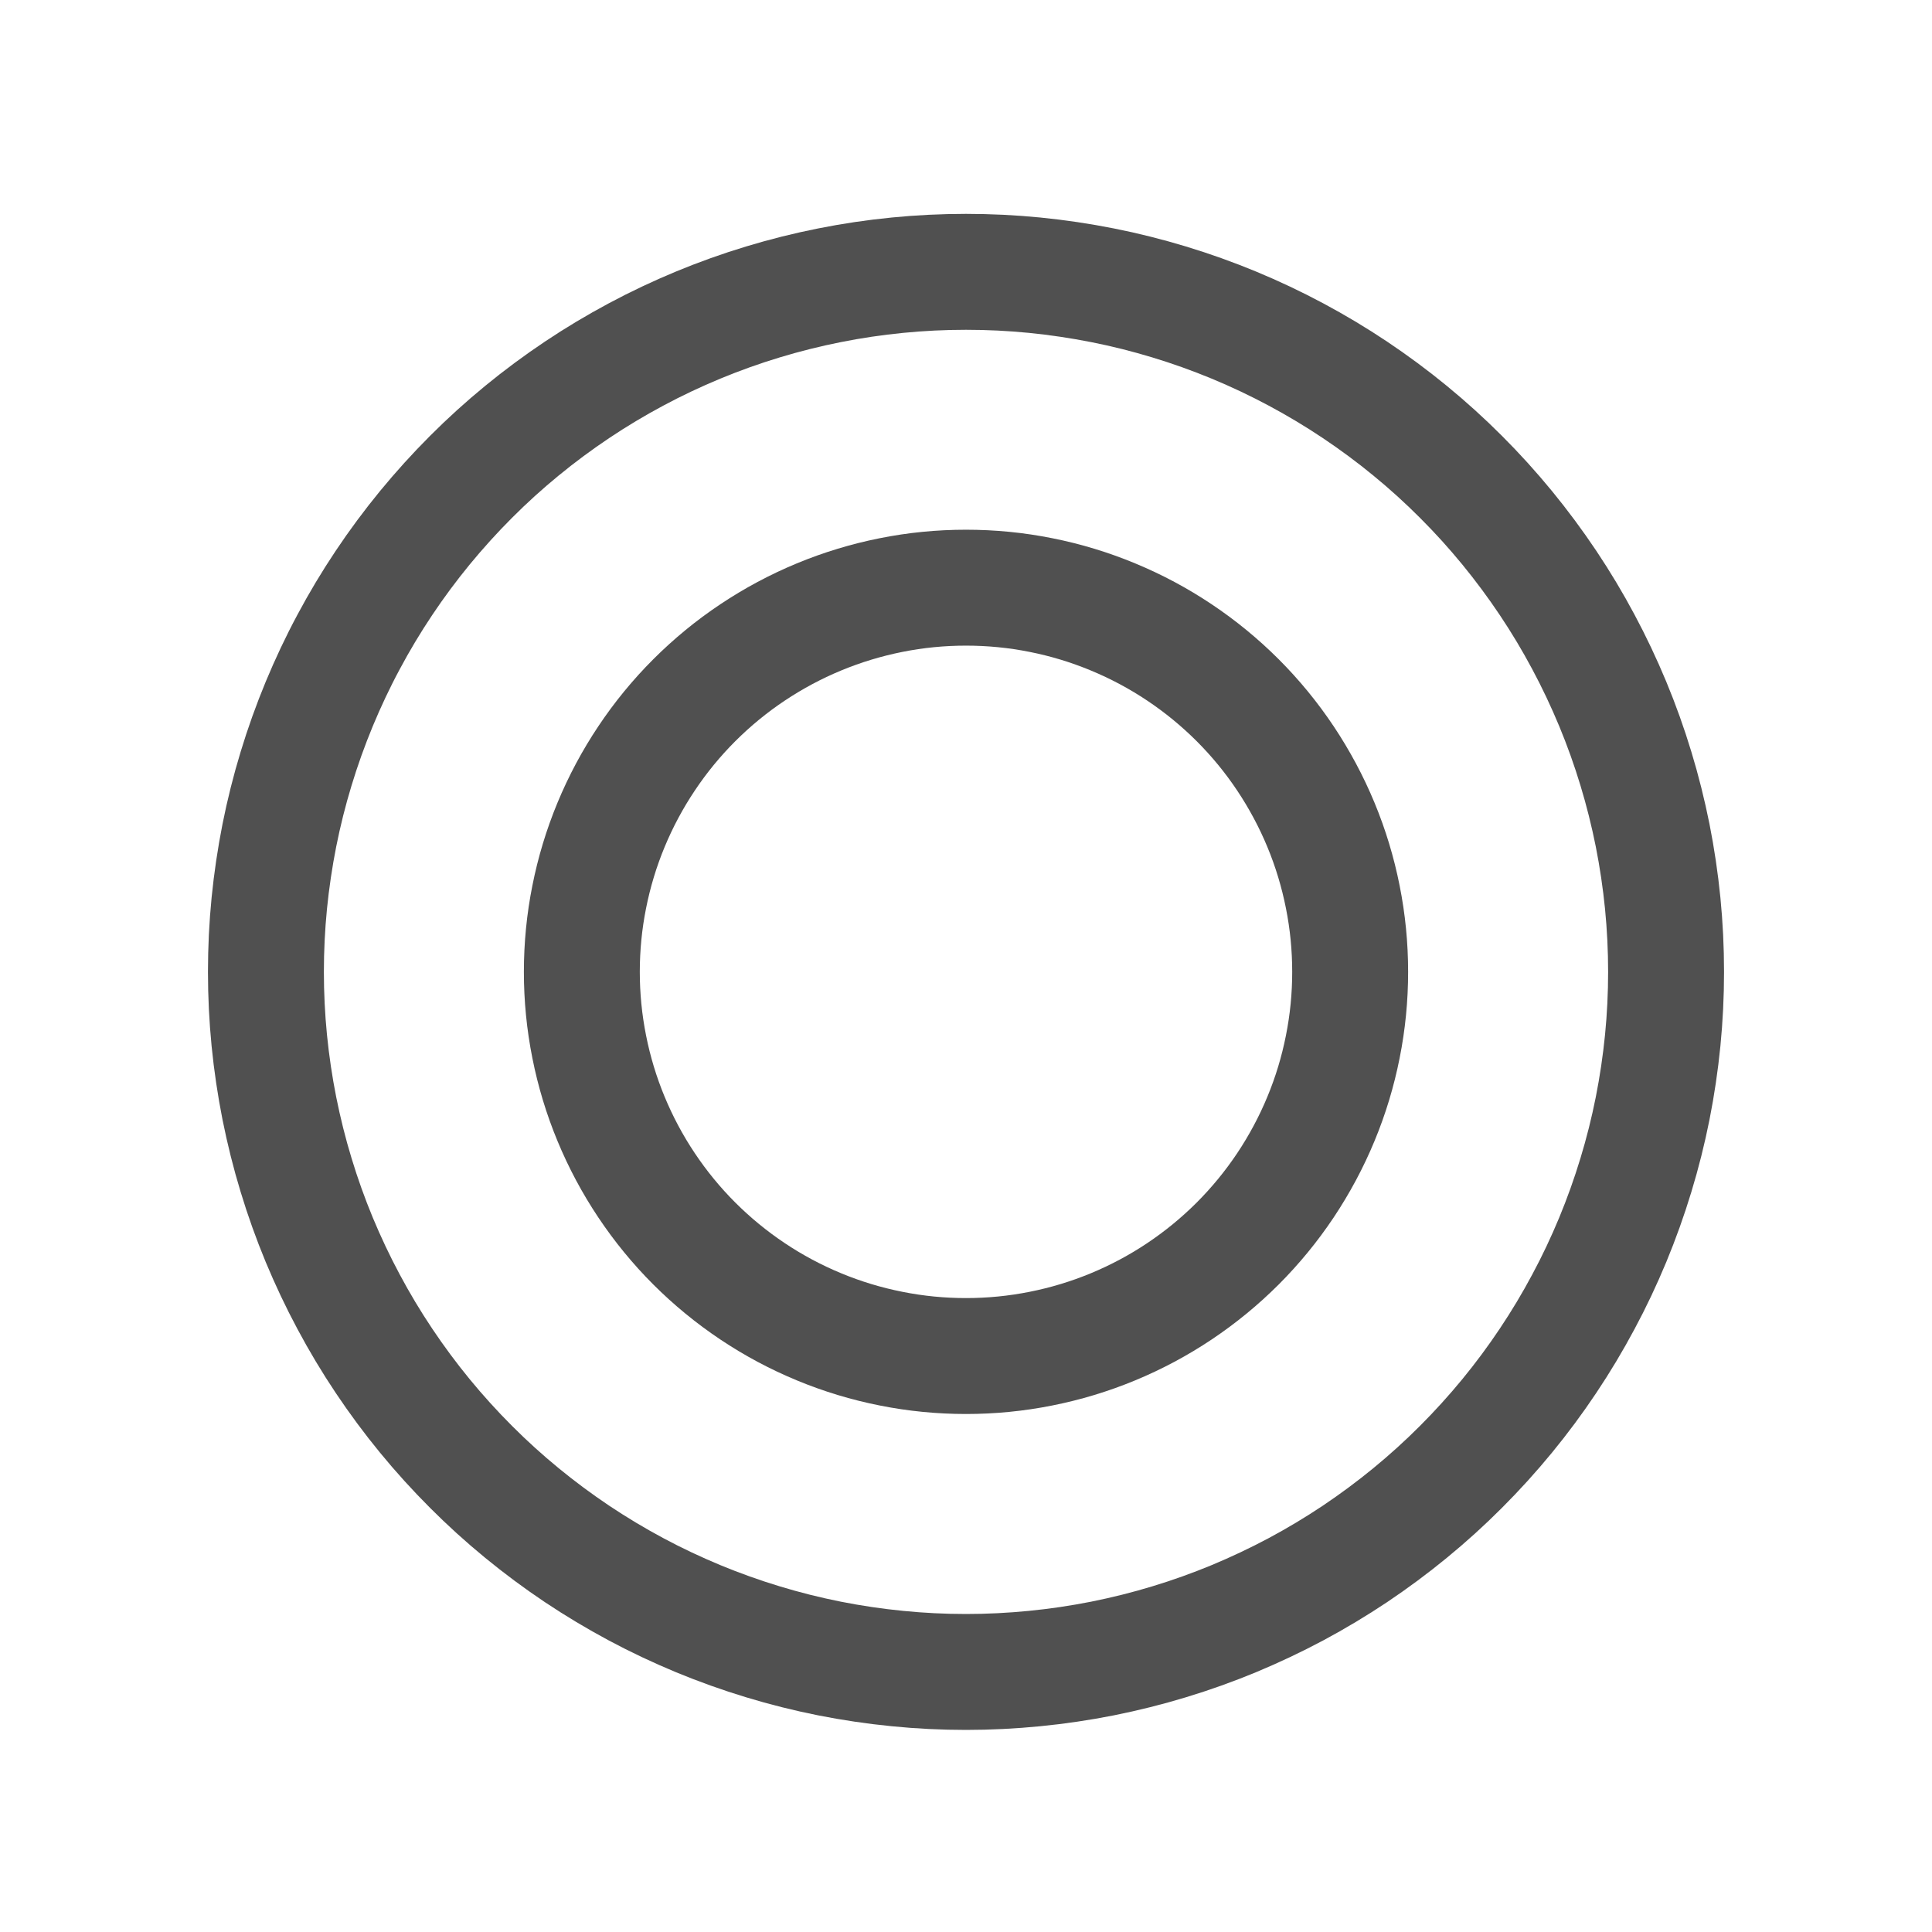 <?xml version="1.0" encoding="utf-8"?>
<!-- Generator: Adobe Illustrator 16.0.0, SVG Export Plug-In . SVG Version: 6.00 Build 0)  -->
<!DOCTYPE svg PUBLIC "-//W3C//DTD SVG 1.1//EN" "http://www.w3.org/Graphics/SVG/1.1/DTD/svg11.dtd">
<svg version="1.1" id="Layer_1" xmlns="http://www.w3.org/2000/svg" xmlns:xlink="http://www.w3.org/1999/xlink" x="0px" y="0px"
	 width="50px" height="50px" viewBox="0 0 50 50" enable-background="new 0 0 50 50" xml:space="preserve">
<path fill="none" stroke="#505050" stroke-width="3" d="M25,7.035c0.594,0,1.186,0.029,1.775,0.087
	c0.591,0.059,1.177,0.146,1.759,0.261s1.157,0.26,1.725,0.432c0.568,0.172,1.126,0.372,1.675,0.599
	c0.548,0.227,1.083,0.48,1.606,0.76s1.032,0.584,1.525,0.914s0.97,0.683,1.428,1.059c0.459,0.376,0.898,0.774,1.317,1.194
	c0.42,0.419,0.817,0.858,1.194,1.317c0.376,0.459,0.729,0.935,1.059,1.428c0.33,0.493,0.635,1.002,0.914,1.525
	c0.28,0.523,0.533,1.059,0.761,1.607c0.227,0.548,0.427,1.106,0.599,1.674c0.173,0.568,0.316,1.143,0.433,1.725
	c0.115,0.582,0.202,1.168,0.261,1.759c0.058,0.59,0.087,1.183,0.087,1.776s-0.029,1.186-0.087,1.775
	c-0.059,0.591-0.146,1.178-0.261,1.759c-0.116,0.582-0.26,1.157-0.433,1.725c-0.172,0.568-0.372,1.126-0.599,1.675
	c-0.228,0.548-0.48,1.084-0.761,1.606c-0.279,0.523-0.584,1.032-0.914,1.525c-0.329,0.493-0.683,0.97-1.059,1.428
	c-0.377,0.459-0.774,0.897-1.194,1.317c-0.419,0.42-0.858,0.818-1.317,1.194c-0.458,0.376-0.935,0.729-1.428,1.06
	c-0.493,0.329-1.002,0.634-1.525,0.914c-0.523,0.279-1.059,0.532-1.606,0.76c-0.549,0.227-1.106,0.427-1.675,0.599
	c-0.567,0.173-1.143,0.316-1.725,0.433c-0.582,0.115-1.168,0.202-1.759,0.26C26.186,43.24,25.594,43.27,25,43.27
	s-1.186-0.029-1.775-0.088c-0.591-0.058-1.177-0.145-1.759-0.26c-0.582-0.116-1.157-0.26-1.725-0.433
	c-0.568-0.172-1.126-0.372-1.675-0.599c-0.548-0.228-1.084-0.48-1.606-0.76c-0.523-0.28-1.032-0.585-1.525-0.914
	c-0.493-0.33-0.97-0.684-1.428-1.06c-0.459-0.376-0.898-0.774-1.317-1.194c-0.42-0.42-0.817-0.858-1.194-1.317
	c-0.376-0.458-0.729-0.935-1.059-1.428c-0.33-0.493-0.635-1.002-0.914-1.525c-0.28-0.522-0.533-1.059-0.761-1.606
	c-0.227-0.549-0.427-1.106-0.599-1.675c-0.173-0.567-0.316-1.143-0.433-1.725c-0.115-0.581-0.202-1.168-0.261-1.759
	c-0.058-0.59-0.087-1.182-0.087-1.775s0.029-1.186,0.087-1.776c0.059-0.59,0.146-1.177,0.261-1.759
	c0.116-0.582,0.26-1.157,0.433-1.725c0.172-0.568,0.372-1.125,0.599-1.674c0.228-0.548,0.48-1.084,0.761-1.607
	c0.279-0.523,0.584-1.032,0.914-1.525c0.329-0.493,0.683-0.969,1.059-1.428c0.377-0.458,0.774-0.897,1.194-1.317
	c0.419-0.42,0.858-0.818,1.317-1.194c0.458-0.376,0.935-0.729,1.428-1.059s1.002-0.634,1.525-0.914
	c0.522-0.28,1.059-0.533,1.606-0.76c0.549-0.227,1.106-0.427,1.675-0.599c0.567-0.172,1.143-0.316,1.725-0.432
	s1.168-0.203,1.759-0.261C23.814,7.064,24.406,7.035,25,7.035z"/>
<path fill="none" stroke="#505050" stroke-width="3" d="M25,15.209c0.652,0,1.3,0.063,1.939,0.191
	c0.641,0.127,1.263,0.316,1.865,0.566c0.604,0.25,1.177,0.556,1.72,0.919s1.045,0.775,1.507,1.236
	c0.461,0.462,0.874,0.964,1.236,1.507s0.669,1.116,0.919,1.719s0.438,1.225,0.565,1.865c0.128,0.64,0.191,1.287,0.191,1.94
	s-0.063,1.299-0.191,1.939c-0.127,0.641-0.315,1.263-0.565,1.865c-0.25,0.604-0.557,1.177-0.919,1.72
	c-0.362,0.542-0.775,1.045-1.236,1.507c-0.462,0.461-0.964,0.873-1.507,1.236s-1.116,0.669-1.72,0.919
	c-0.603,0.25-1.225,0.438-1.865,0.565c-0.64,0.128-1.287,0.191-1.939,0.191c-0.653,0-1.3-0.063-1.939-0.191
	c-0.641-0.127-1.263-0.315-1.865-0.565c-0.604-0.25-1.177-0.556-1.72-0.919s-1.045-0.775-1.507-1.236
	c-0.462-0.462-0.874-0.965-1.236-1.507c-0.363-0.543-0.669-1.116-0.919-1.72c-0.25-0.603-0.438-1.225-0.565-1.865
	c-0.128-0.641-0.191-1.287-0.191-1.939s0.063-1.3,0.191-1.94c0.127-0.64,0.315-1.262,0.565-1.865s0.556-1.176,0.919-1.719
	c0.362-0.543,0.774-1.045,1.236-1.507c0.462-0.461,0.964-0.874,1.507-1.236s1.116-0.669,1.72-0.919
	c0.603-0.25,1.225-0.438,1.865-0.566C23.7,15.272,24.347,15.209,25,15.209z"/>
</svg>
